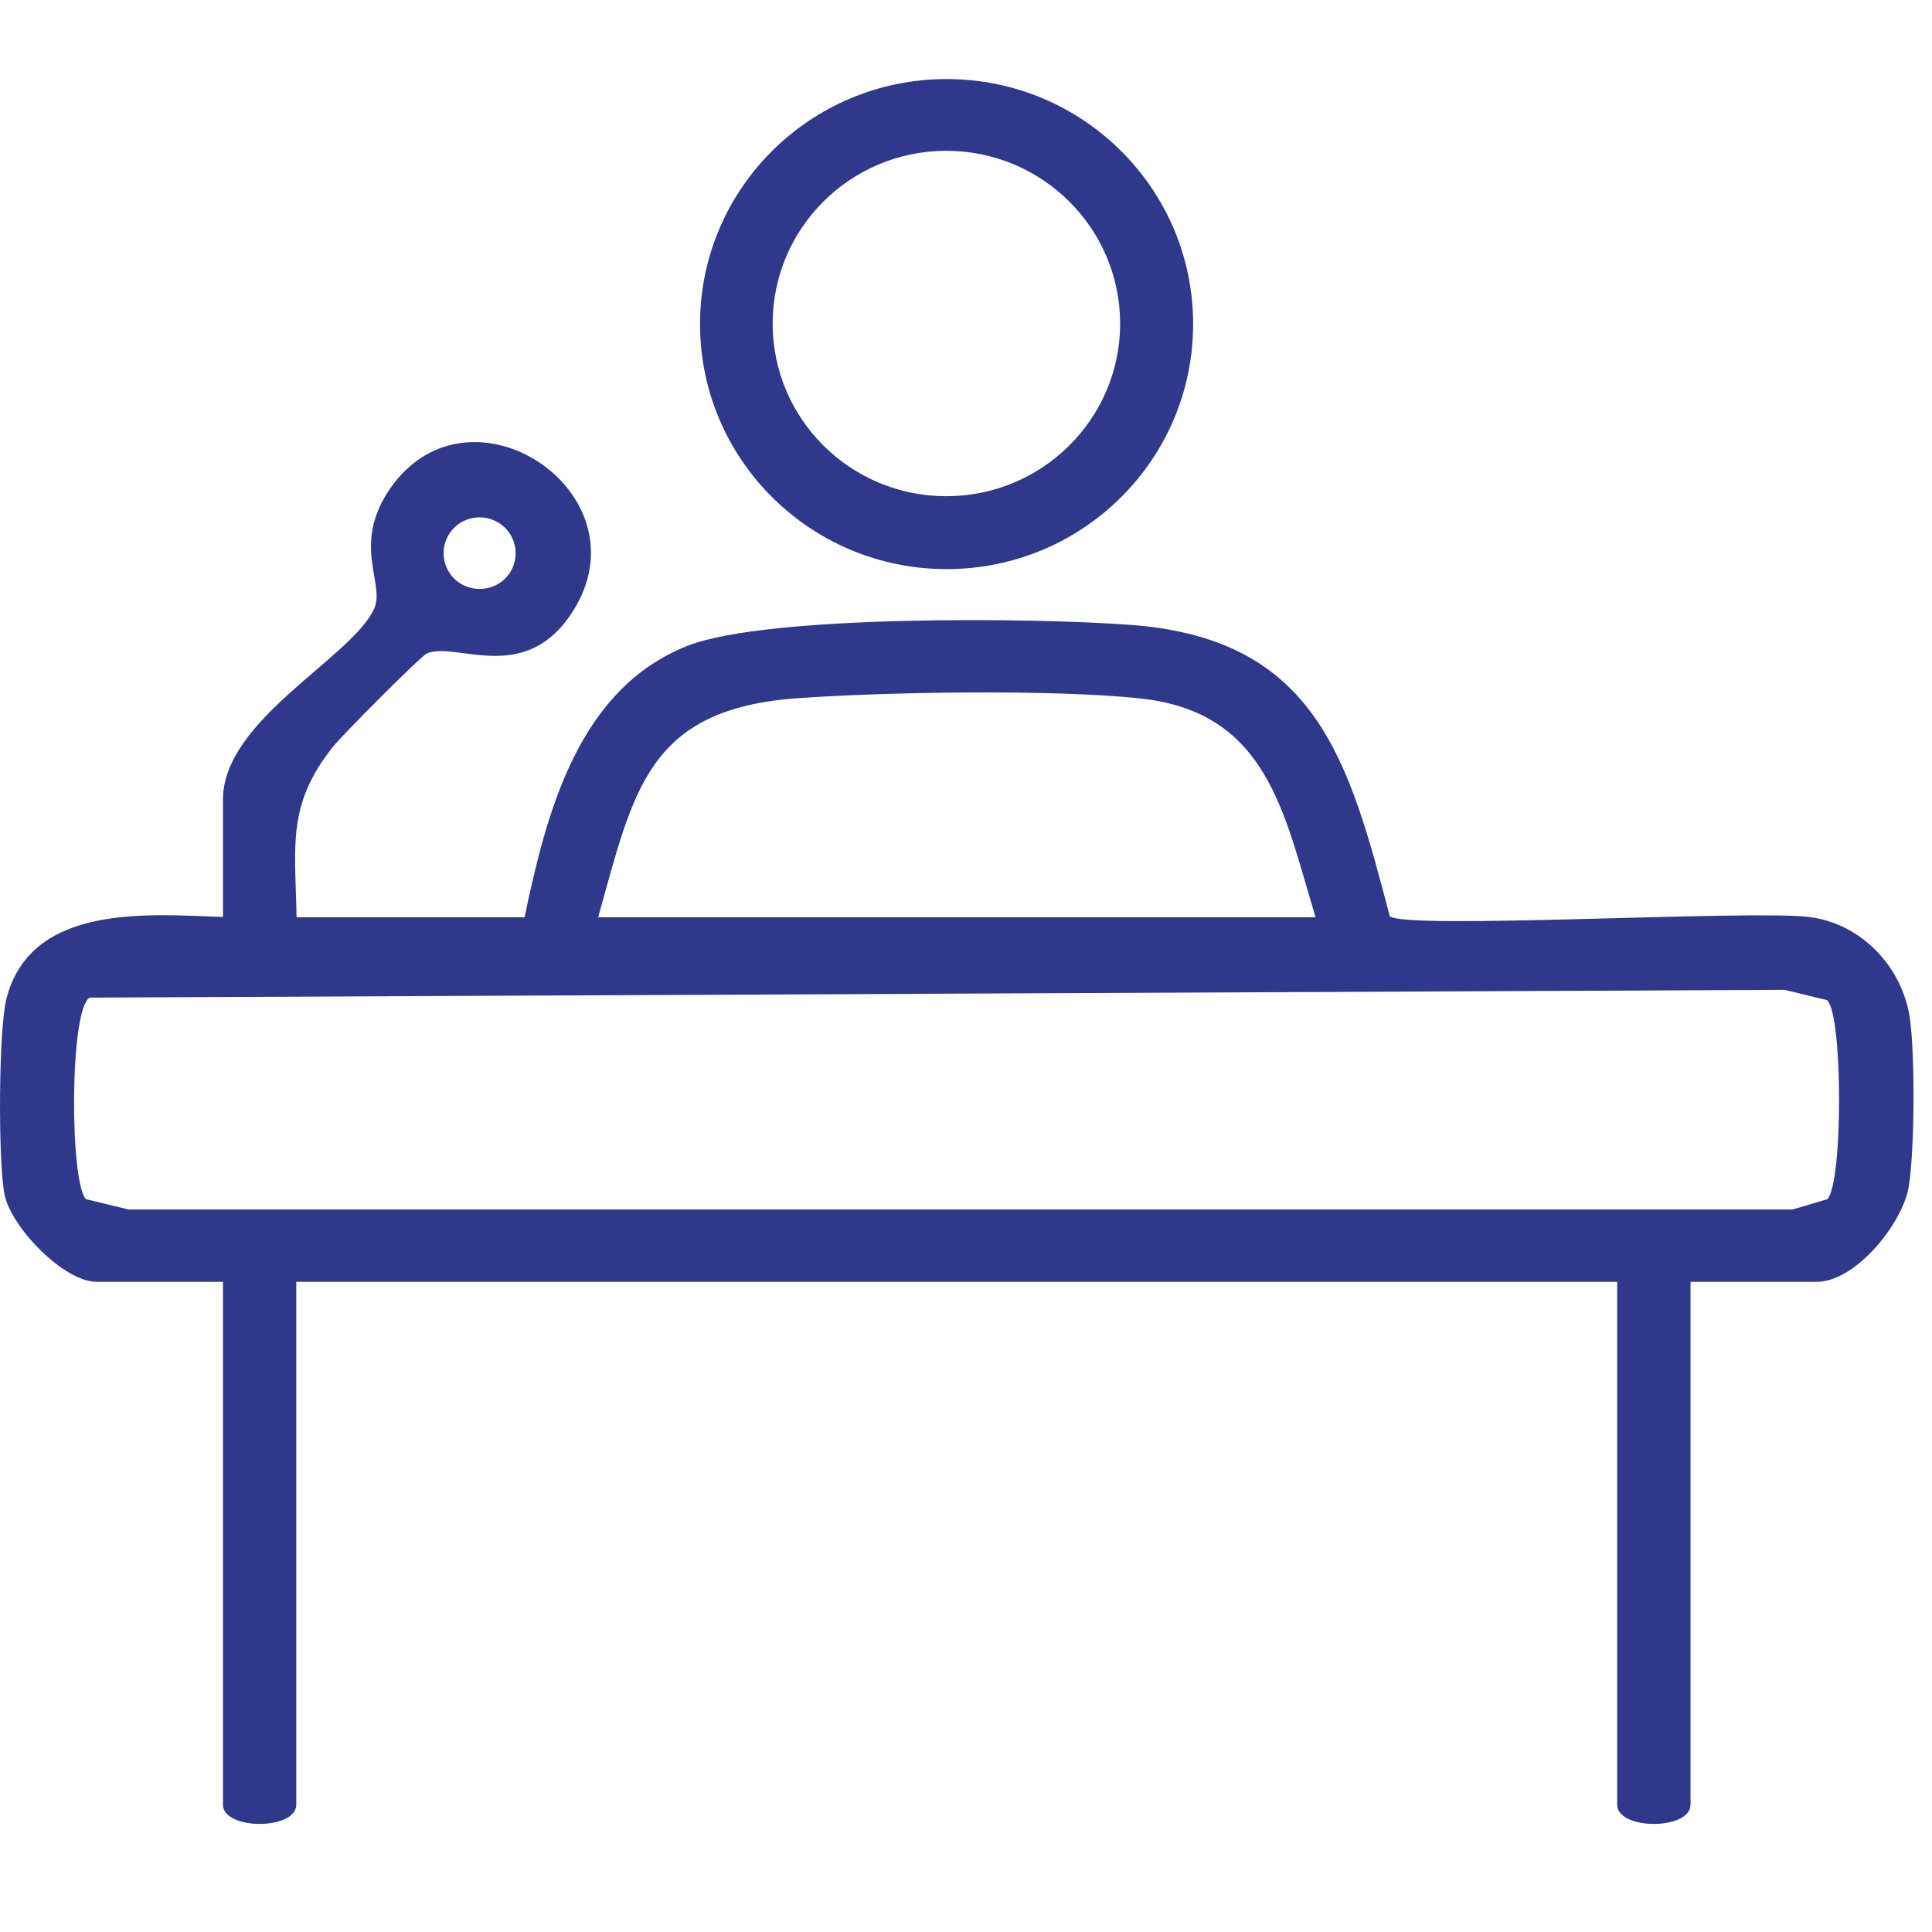 <?xml version="1.0" encoding="UTF-8"?> <svg xmlns="http://www.w3.org/2000/svg" xmlns:xlink="http://www.w3.org/1999/xlink" width="70" zoomAndPan="magnify" viewBox="0 0 52.5 52.5" height="70" preserveAspectRatio="xMidYMid meet" version="1.2"><defs><clipPath id="4272521c9d"><path d="M 0 12 L 52 12 L 52 49.629 L 0 49.629 Z M 0 12 "></path></clipPath><clipPath id="85d14aad0a"><path d="M 19 2.082 L 33 2.082 L 33 16 L 19 16 Z M 19 2.082 "></path></clipPath></defs><g id="6c844e5e1f"><g clip-rule="nonzero" clip-path="url(#4272521c9d)"><path style=" stroke:none;fill-rule:nonzero;fill:#2f388b;fill-opacity:1;" d="M 8.051 24.926 L 14.254 24.926 C 14.848 22.098 15.703 18.719 18.688 17.547 C 20.855 16.699 28.203 16.785 30.77 16.984 C 35.785 17.375 36.66 20.684 37.766 24.898 C 38.191 25.27 47.547 24.719 49.156 24.918 C 50.586 25.09 51.707 26.289 51.902 27.691 C 52.039 28.699 52.031 31.254 51.867 32.25 C 51.703 33.242 50.426 34.832 49.371 34.832 L 45.938 34.832 L 45.938 49.039 C 45.938 49.738 43.945 49.738 43.945 49.039 L 43.945 34.832 L 8.051 34.832 L 8.051 49.039 C 8.051 49.738 6.059 49.738 6.059 49.039 L 6.059 34.832 L 2.621 34.832 C 1.738 34.832 0.305 33.352 0.125 32.469 C -0.055 31.586 -0.043 27.953 0.18 27.117 C 0.855 24.555 4.012 24.844 6.059 24.918 L 6.059 21.727 C 6.059 19.555 9.566 17.875 10.168 16.539 C 10.477 15.855 9.539 14.801 10.613 13.258 C 12.812 10.129 17.754 13.5 15.469 16.758 C 14.18 18.59 12.387 17.43 11.605 17.754 C 11.441 17.82 9.293 19.984 9.051 20.289 C 7.789 21.875 8.023 22.973 8.059 24.91 Z M 14.012 15.031 C 14.012 14.5 13.578 14.059 13.035 14.059 C 12.488 14.059 12.055 14.492 12.055 15.031 C 12.055 15.574 12.488 16.004 13.035 16.004 C 13.578 16.004 14.012 15.574 14.012 15.031 Z M 35.75 24.926 C 34.898 22.137 34.465 19.348 30.988 18.98 C 28.652 18.727 24.07 18.801 21.672 18.973 C 17.582 19.266 17.219 21.492 16.254 24.926 Z M 49.656 27.18 L 48.496 26.898 L 2.434 27.109 C 1.883 27.453 1.895 32.141 2.336 32.586 L 3.496 32.867 L 48.711 32.867 C 48.711 32.867 49.656 32.586 49.656 32.586 C 50.082 32.16 50.082 27.609 49.656 27.188 Z M 49.656 27.18 "></path></g><g clip-rule="nonzero" clip-path="url(#85d14aad0a)"><path style=" stroke:none;fill-rule:nonzero;fill:#2f388b;fill-opacity:1;" d="M 32.422 8.805 C 32.422 12.484 29.426 15.465 25.723 15.465 C 22.023 15.465 19.023 12.484 19.023 8.805 C 19.023 5.125 22.027 2.148 25.723 2.148 C 29.418 2.148 32.422 5.125 32.422 8.805 Z M 30.438 8.793 C 30.438 6.203 28.32 4.098 25.715 4.098 C 23.109 4.098 20.996 6.203 20.996 8.793 C 20.996 11.383 23.109 13.484 25.715 13.484 C 28.32 13.484 30.438 11.383 30.438 8.793 Z M 30.438 8.793 "></path></g></g></svg> 